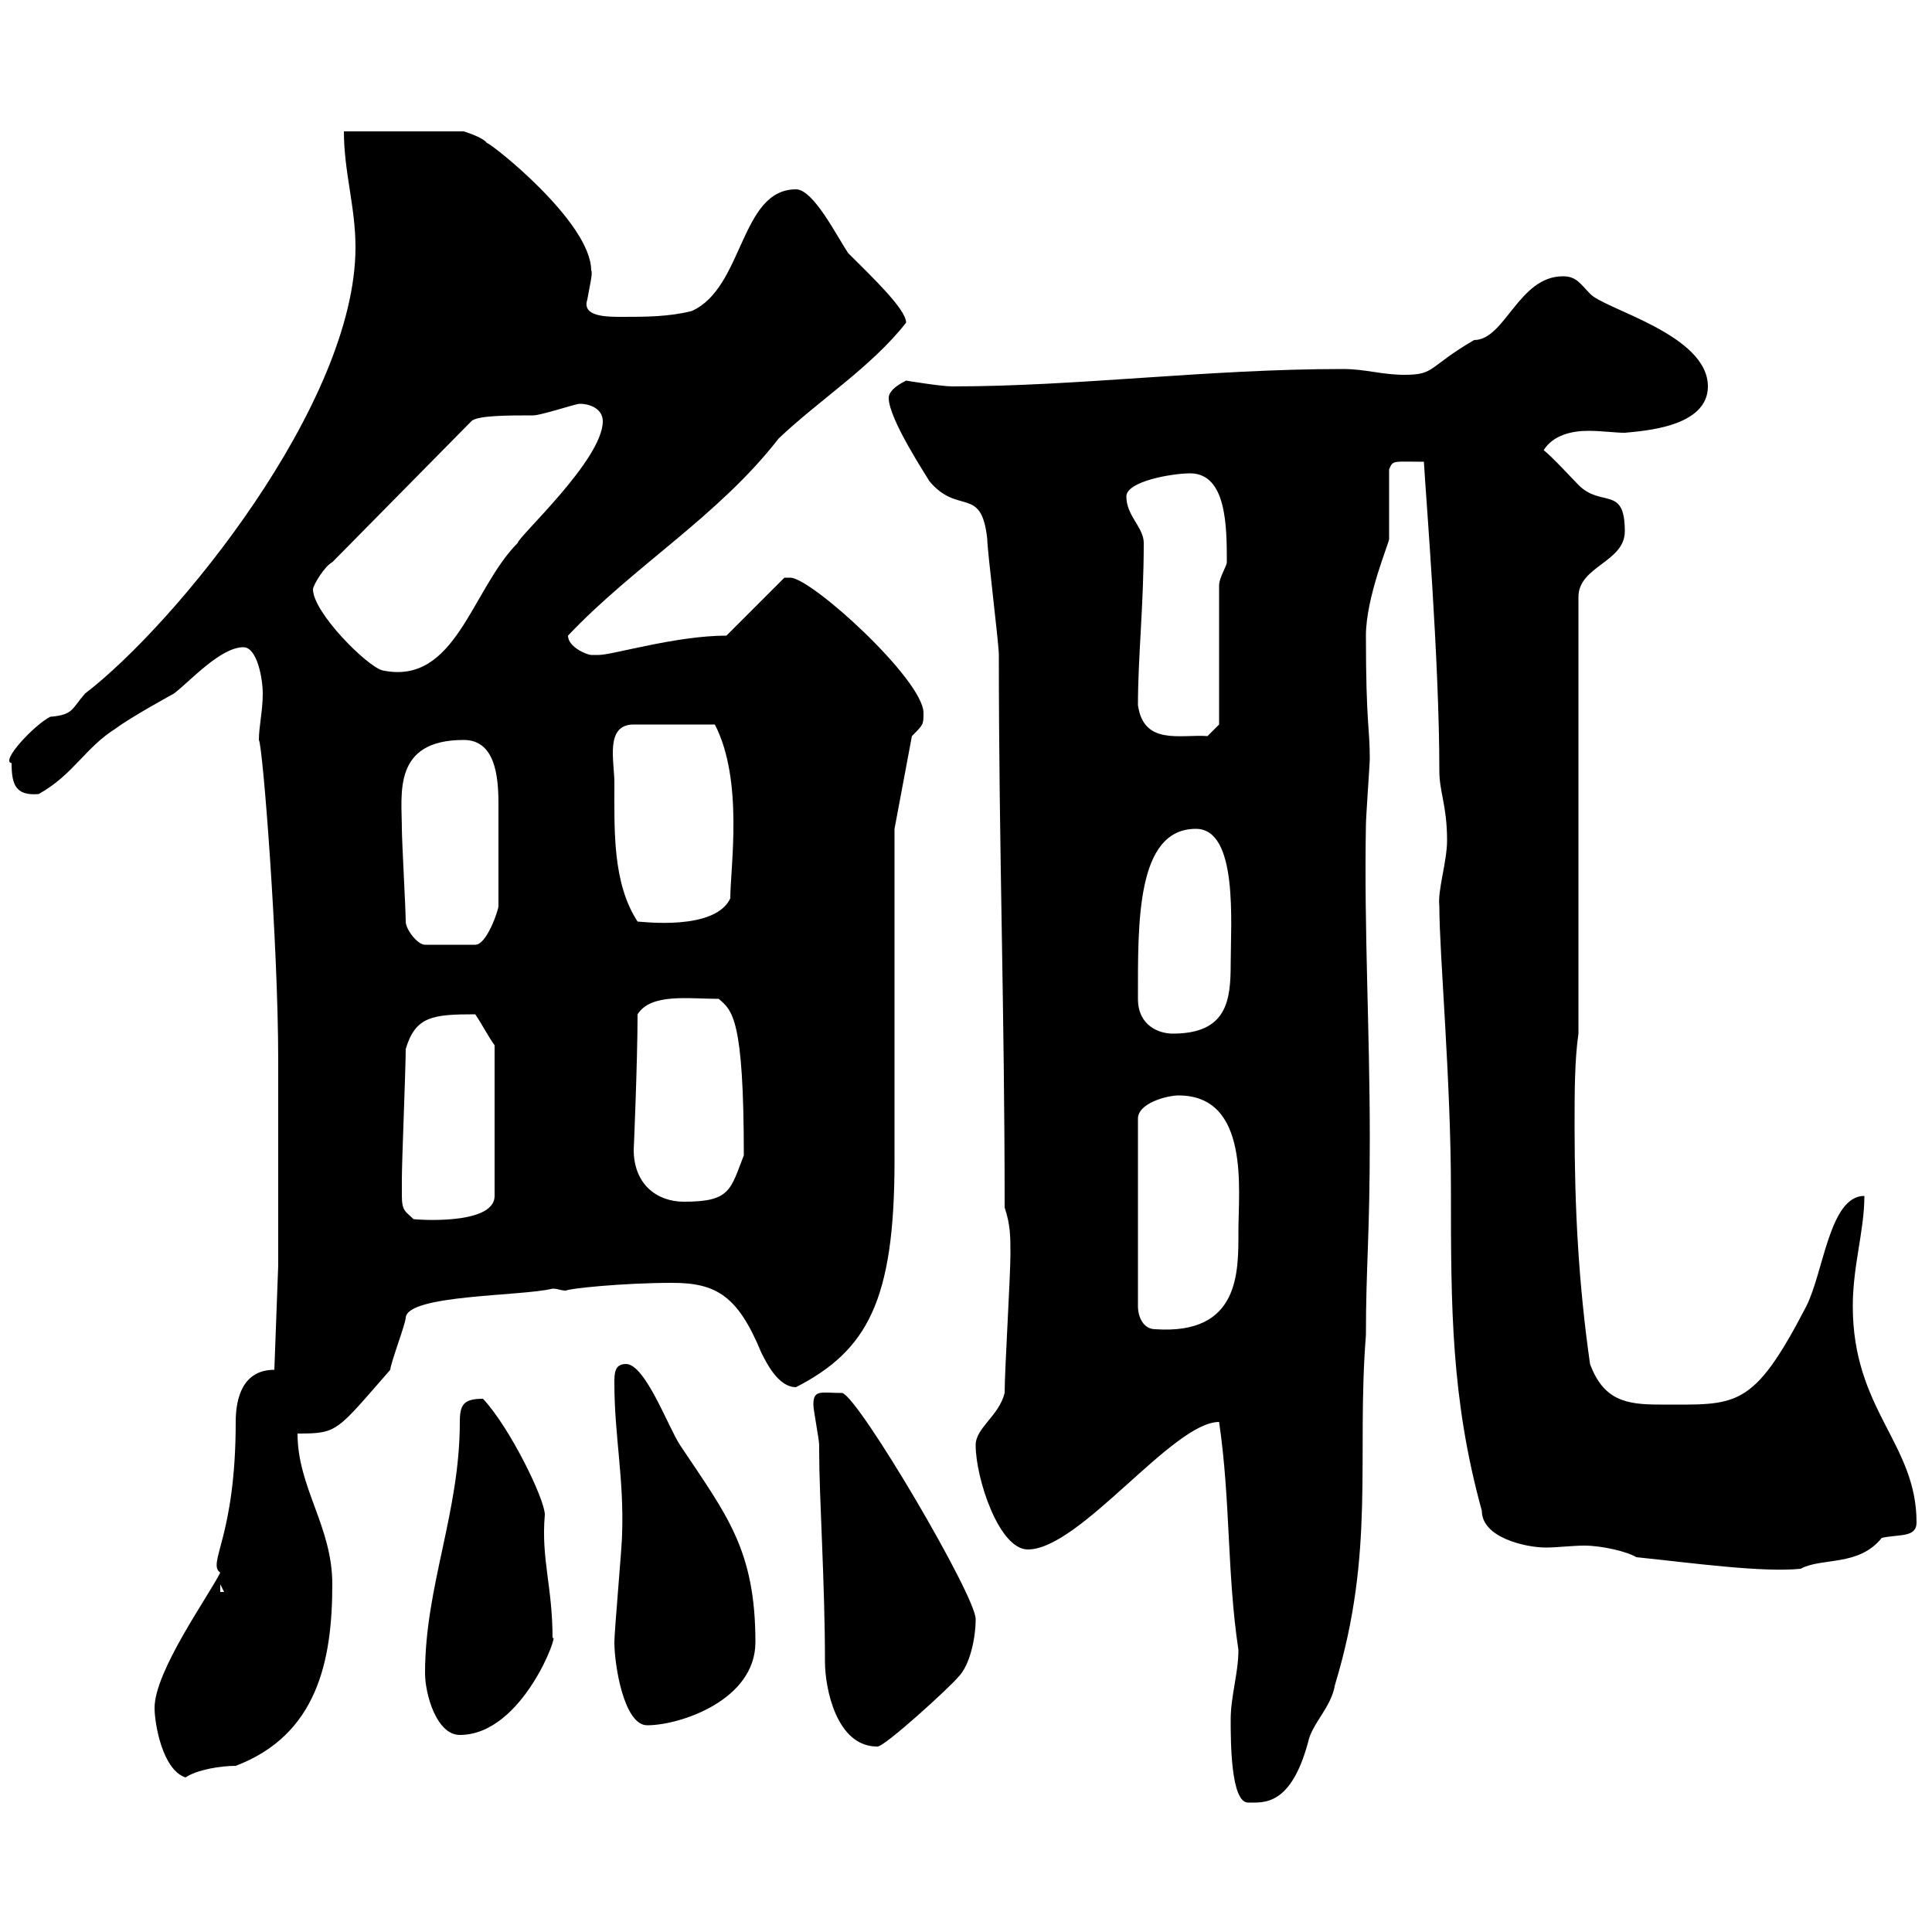 <svg xmlns="http://www.w3.org/2000/svg" xmlns:xlink="http://www.w3.org/1999/xlink" width="300" height="300"><path d="M191.10 267C191.10 270.30 191.10 279.90 193.80 279.90C196.20 279.90 200.40 280.50 203.10 270.60C203.70 267.60 206.70 265.20 207.30 261.60C213.60 240.90 210.60 226.20 212.10 207.30C212.10 196.50 212.70 192.30 212.70 176.70C212.70 159.90 211.80 144.30 212.10 128.10C212.10 126.90 212.70 118.50 212.70 117.90C212.70 112.80 212.10 112.50 212.10 98.70C212.10 92.70 215.70 84.30 215.70 83.70L215.70 72.90C216.30 71.40 216.30 71.70 221.10 71.70C221.40 77.10 223.50 102.30 223.50 119.70C223.50 123 224.70 125.10 224.70 130.50C224.70 133.80 223.20 138.30 223.50 140.70C223.50 148.20 225.30 167.70 225.30 184.80C225.30 202.80 225.30 217.20 230.10 234.60C230.10 238.80 237 240.30 240 240.30C241.80 240.30 244.20 240 246 240C248.70 240 252.60 240.90 254.10 241.80C262.80 242.70 273.60 244.20 279.60 243.60C282.90 241.80 288.60 243.30 292.20 238.80C294.90 238.20 297.60 238.80 297.60 236.40C297.60 224.10 287.70 219 287.70 202.80C287.70 196.50 289.50 191.10 289.50 185.70C284.10 185.70 283.20 197.40 280.50 202.80C272.10 219 269.70 218.10 257.70 218.10C252.60 218.10 249 217.50 246.90 211.80C245.10 199.20 244.50 187.50 244.50 174.90C244.50 169.50 244.50 164.70 245.10 160.50L245.10 92.70C245.10 87.90 252.30 87.30 252.30 82.50C252.30 75.30 248.70 78.90 245.10 75.30C244.50 74.70 240.90 70.80 239.70 69.90C241.20 67.50 244.20 66.90 246.60 66.90C248.70 66.90 250.80 67.20 252.30 67.20C255.30 66.90 265.20 66.30 265.20 60C265.20 51.90 249 48 246.90 45.60C245.40 44.10 244.80 42.90 242.70 42.90C235.80 42.90 233.70 52.80 228.90 52.80C221.70 57 222.90 58.20 218.10 58.20C214.50 58.20 212.10 57.30 208.50 57.30C187.50 57.30 167.40 60 147.90 60C146.10 60 140.70 59.10 140.70 59.10C138.90 60 138 60.90 138 61.80C138 65.10 144 74.10 144.30 74.70C148.80 80.10 152.40 75.30 153.30 83.70C153.30 85.50 155.10 99.90 155.10 101.70C155.10 132.30 156 156.30 156 187.50C156.90 190.20 156.90 192 156.90 194.70C156.90 198.30 156 212.70 156 216.30C155.10 219.90 151.50 221.70 151.50 224.40C151.50 229.50 155.10 240.60 159.60 240.60C167.70 240.60 182.10 220.80 189.30 220.80C191.10 233.10 190.50 244.20 192.30 256.20C192.30 259.80 191.10 263.40 191.10 267ZM24 265.20C24 267.60 25.20 274.80 28.80 276C30.60 274.80 34.20 274.20 36.60 274.20C49.20 269.40 51.60 258 51.60 246C51.60 237 46.20 231 46.20 222.60C52.50 222.60 52.20 222.30 60.60 212.70C60.60 211.80 63 205.50 63 204.60C63.30 201 81 201.30 85.80 200.10C86.70 200.10 87 200.40 87.90 200.40C88.20 200.10 96.60 199.20 104.40 199.20C111.30 199.20 114.60 201.30 118.20 210C119.10 211.80 120.90 215.40 123.60 215.40C134.70 209.70 138.90 201.90 138.90 180.30C138.90 171.90 138.90 137.10 138.90 128.70L141.60 114.30C143.40 112.50 143.40 112.50 143.40 110.70C143.40 105.60 126 89.70 122.70 89.70C122.70 89.70 121.80 89.70 121.80 89.70L112.80 98.70C105 98.70 95.10 101.70 93 101.70C93 101.70 91.80 101.70 91.80 101.70C91.20 101.70 88.20 100.50 88.20 98.70C98.40 87.90 111.60 80.10 120.90 68.10C127.20 62.10 135.30 57 140.70 50.10C140.70 48 135.30 42.90 131.70 39.30C129.90 36.60 126.30 29.40 123.60 29.40C114.90 29.40 115.50 44.70 107.40 48.30C103.80 49.20 100.20 49.20 96.60 49.20C94.20 49.20 90.30 49.20 91.20 46.50C91.50 44.70 92.10 42.30 91.80 42C91.80 34.50 76.20 22.20 75.60 22.20C75 21.30 72 20.40 72 20.40L53.40 20.40C53.40 26.70 55.20 32.10 55.20 38.40C55.20 62.70 27.30 96.90 13.20 107.70C11.10 110.10 11.40 111 7.80 111.30C5.40 112.50 0 118.20 1.80 118.50C1.80 121.80 2.40 123.60 6 123.30C11.40 120.30 13.20 116.10 18 113.10C20.40 111.30 27 107.70 27 107.70C29.40 105.90 34.20 100.50 37.80 100.50C39.90 100.50 40.80 105.30 40.80 107.70C40.80 110.40 40.20 112.80 40.20 114.90C40.80 115.80 43.20 146.40 43.20 164.70C43.20 169.50 43.20 192 43.20 196.50L42.60 212.70C37.80 212.70 36.60 216.90 36.60 220.80C36.60 238.80 32.10 242.70 34.20 244.20C32.40 247.80 24 259.50 24 265.20ZM126.30 218.10C126.30 219 127.20 223.50 127.20 224.40C127.20 224.40 127.20 225.30 127.20 225.30C127.20 232.50 128.10 245.70 128.10 258C128.10 262.20 129.90 271.20 136.20 271.20C137.10 271.50 147.60 261.90 148.80 260.40C150.60 258.60 151.50 254.40 151.50 251.40C151.50 247.80 133.50 217.20 130.80 216.30C127.50 216.30 126.30 215.70 126.30 218.10ZM66 259.80C66 263.10 67.80 269.40 71.40 269.40C81.30 269.40 87 252.90 85.80 254.40C85.80 246.30 84 242.10 84.60 235.20C84.60 232.80 79.20 221.70 75 217.20C72 217.20 71.40 218.10 71.40 220.80C71.40 234.90 66 246.30 66 259.80ZM95.40 255C95.40 258.60 96.90 267.90 100.50 267.90C105.60 267.90 117.30 264 117.30 255C117.30 240.60 112.80 235.20 105.60 224.40C103.80 221.70 100.20 211.80 97.20 211.80C95.40 211.80 95.40 213.30 95.40 214.80C95.40 222.90 96.90 229.50 96.60 238.20C96.60 240 95.40 253.20 95.40 255ZM34.20 246L34.80 247.20L34.20 247.20ZM183 170.10C194.10 170.10 192.30 184.80 192.30 191.10C192.30 197.40 192.60 207.30 179.40 206.40C177.60 206.40 176.70 204.60 176.70 202.80L176.70 173.70C176.70 171.30 181.20 170.10 183 170.10ZM62.40 185.70C62.40 184.80 62.40 183 62.40 183C62.40 180.30 63 165.90 63 162.90C64.50 157.80 67.20 157.50 73.80 157.50C75 159.30 75.90 161.10 76.80 162.30L76.80 185.70C76.80 190.50 63.60 189.30 64.20 189.30C63 188.10 62.40 188.10 62.40 185.70ZM98.40 178.50C98.40 178.80 99 164.70 99 157.50C101.10 154.20 106.80 155.10 111.60 155.10C113.70 156.90 115.50 158.10 115.50 179.40C113.40 184.80 113.40 186.60 106.20 186.60C102 186.60 98.40 183.90 98.40 178.50ZM176.70 155.10C176.70 143.40 176.40 128.70 185.70 128.70C192.30 128.70 191.10 143.40 191.10 149.70C191.10 155.40 190.50 160.50 182.10 160.50C180 160.50 176.70 159.30 176.70 155.10ZM63 143.10C63 141.30 62.40 130.50 62.40 128.70C62.40 123.30 60.90 114.90 72 114.90C76.80 114.90 77.40 120.30 77.40 124.80C77.40 130.20 77.40 124.50 77.40 140.70C77.40 141.30 75.60 146.70 73.80 146.70L66 146.70C64.80 146.70 63 144.30 63 143.10ZM95.40 121.50C95.40 118.20 93.90 112.50 98.40 112.50L111 112.50C115.50 121.20 113.40 134.70 113.40 139.50C111 144.60 99.60 143.10 99 143.10C95.10 137.10 95.40 129 95.40 121.50ZM176.70 109.50C176.70 102 177.60 93.90 177.60 84.30C177.60 81.90 174.90 80.10 174.90 77.10C174.90 74.70 182.10 73.50 184.80 73.50C190.50 73.50 190.50 81.90 190.50 87.30C190.50 87.90 189.30 89.70 189.30 90.90L189.30 112.50L187.50 114.30C183.30 114 177.60 115.80 176.70 109.50ZM48.60 91.50C48.60 90.90 50.40 87.90 51.60 87.30L73.20 65.40C74.10 64.50 78.90 64.50 82.80 64.50C84 64.50 89.40 62.70 90 62.70C91.80 62.70 93.60 63.60 93.60 65.40C93.60 71.40 80.40 83.40 80.40 84.30C73.20 91.50 70.80 106.50 59.40 104.10C57 103.50 48.60 95.10 48.60 91.50Z"/></svg>